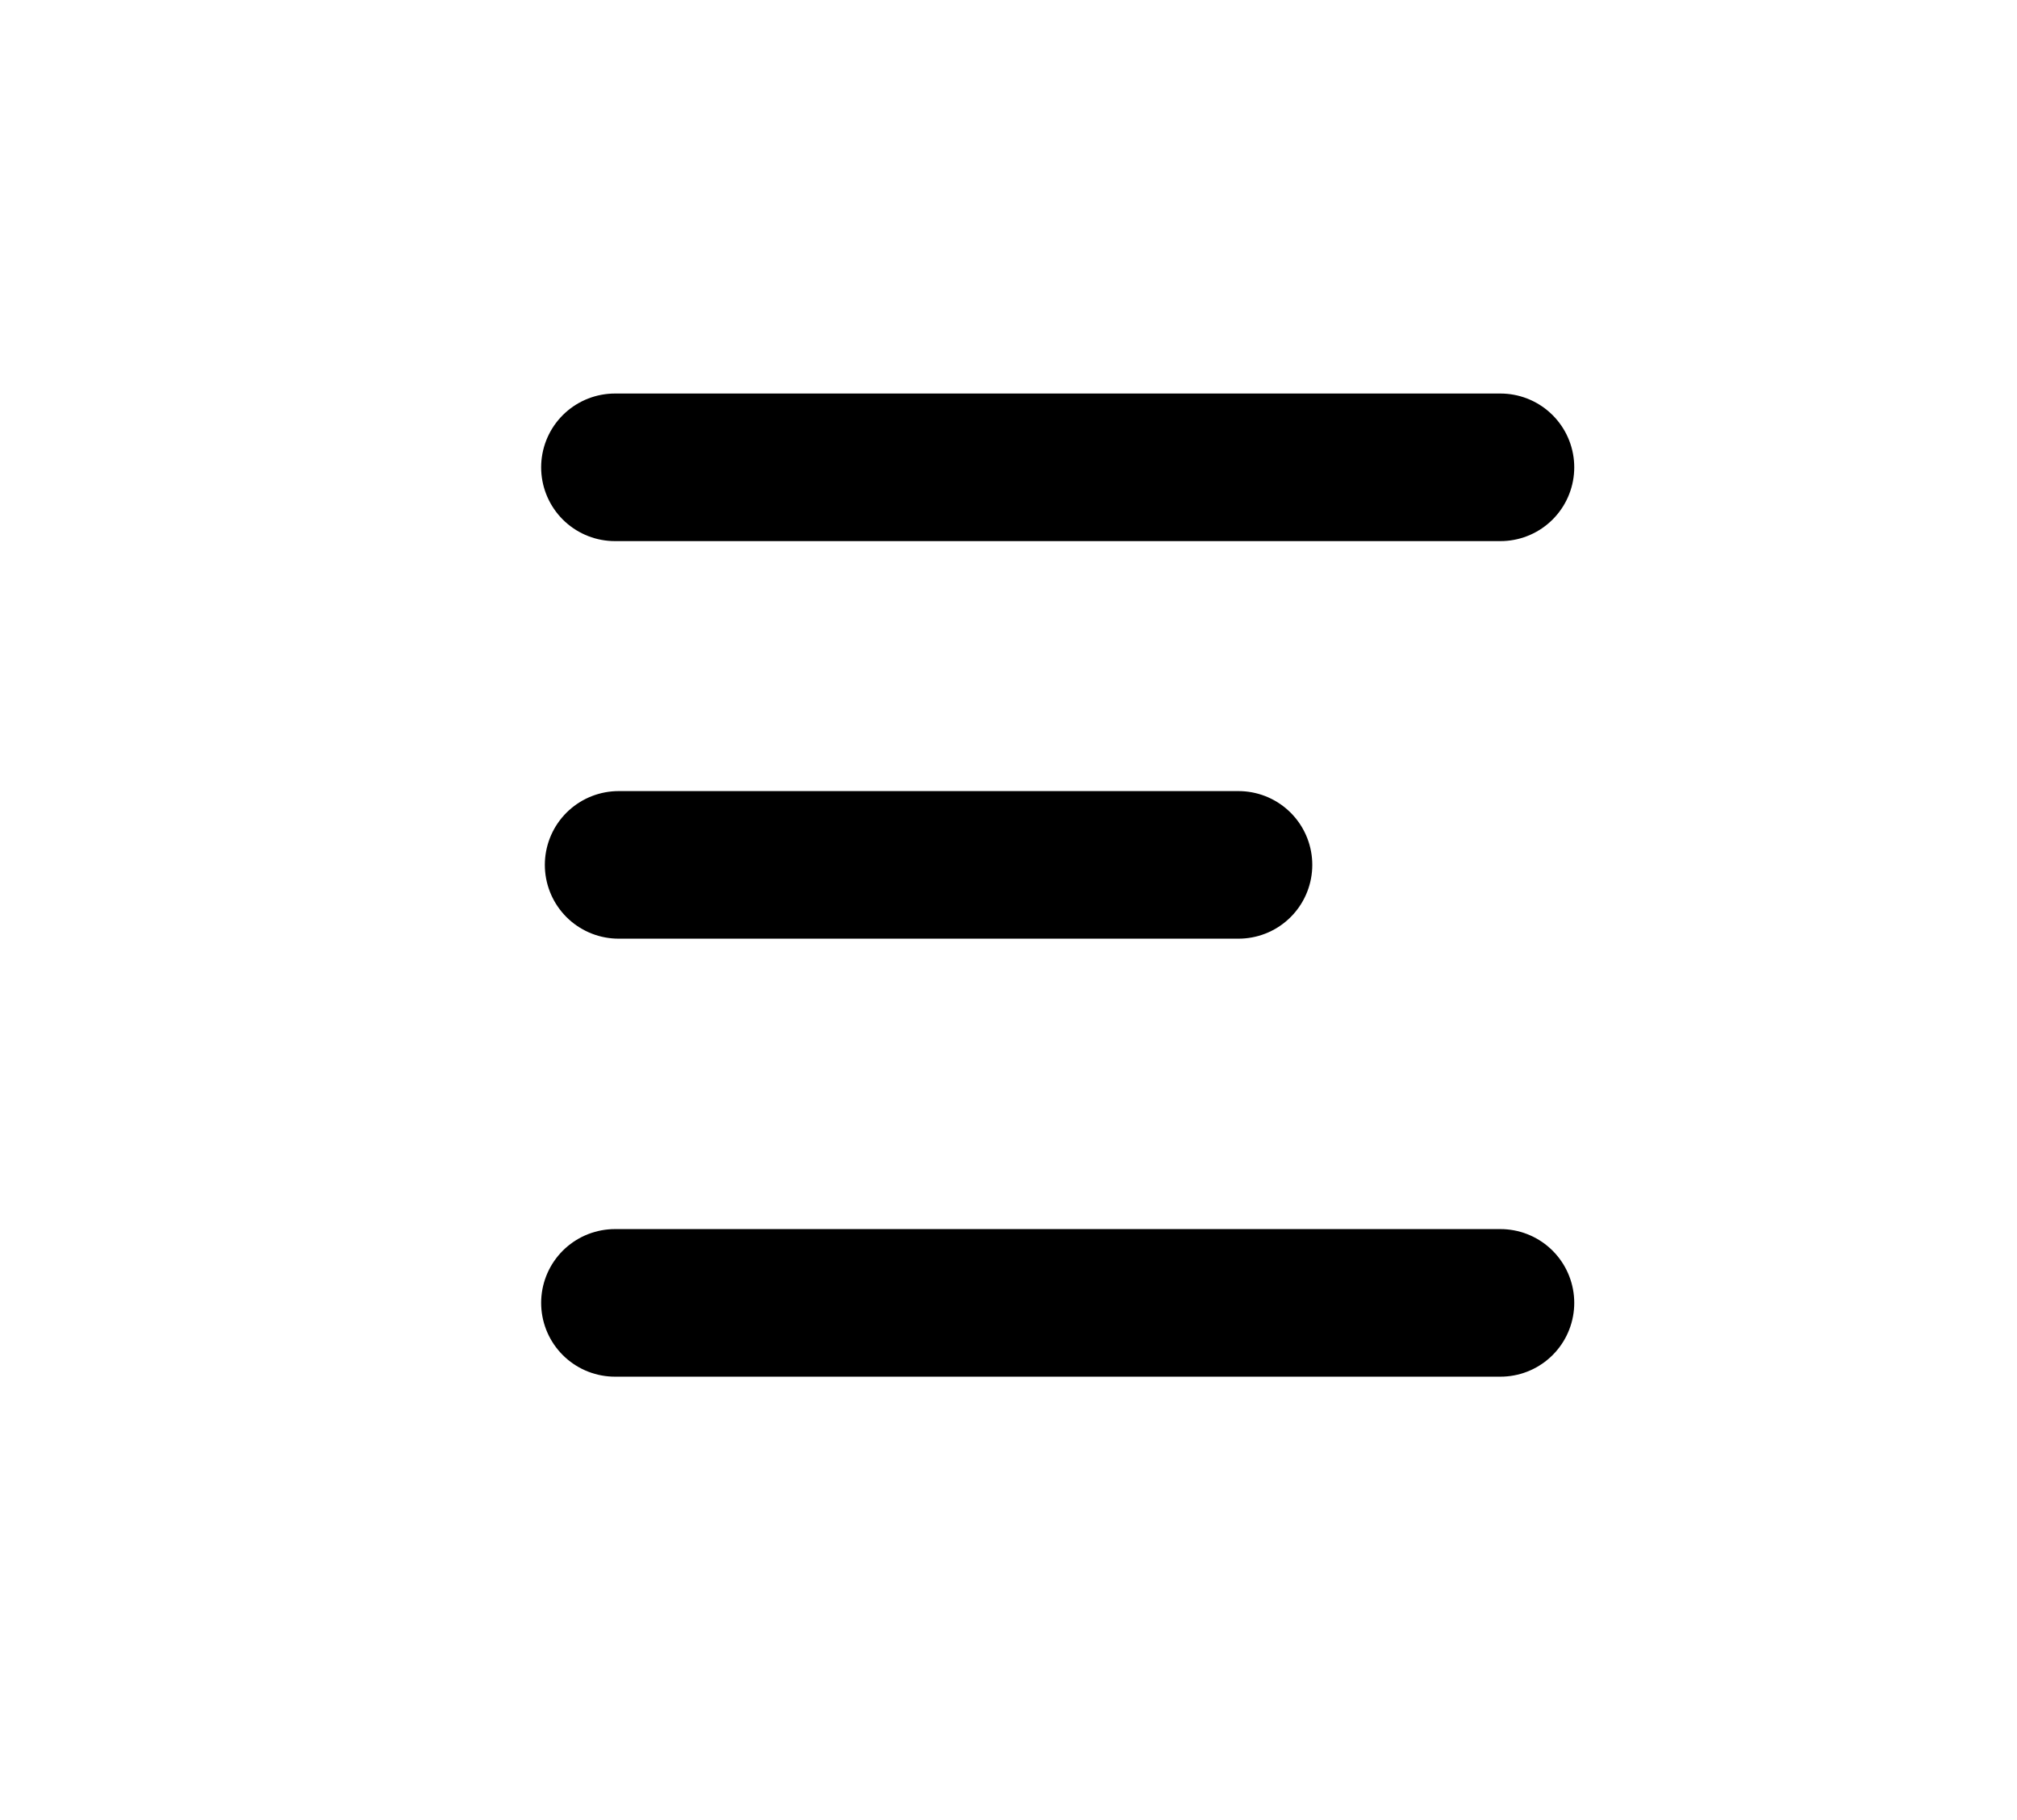 <svg width="41" height="37" viewBox="0 0 41 37" fill="none" xmlns="http://www.w3.org/2000/svg">
<rect width="41" height="37" fill="white"/>
<line x1="12.5" y1="9.5" x2="30.5" y2="9.5" stroke="black" stroke-width="3" stroke-linecap="round" stroke-linejoin="round"/>
<path d="M12.575 17.582H25.175" stroke="black" stroke-width="3" stroke-linecap="round" stroke-linejoin="round"/>
<line x1="12.5" y1="26.486" x2="30.5" y2="26.486" stroke="black" stroke-width="3" stroke-linecap="round" stroke-linejoin="round"/>
</svg>
